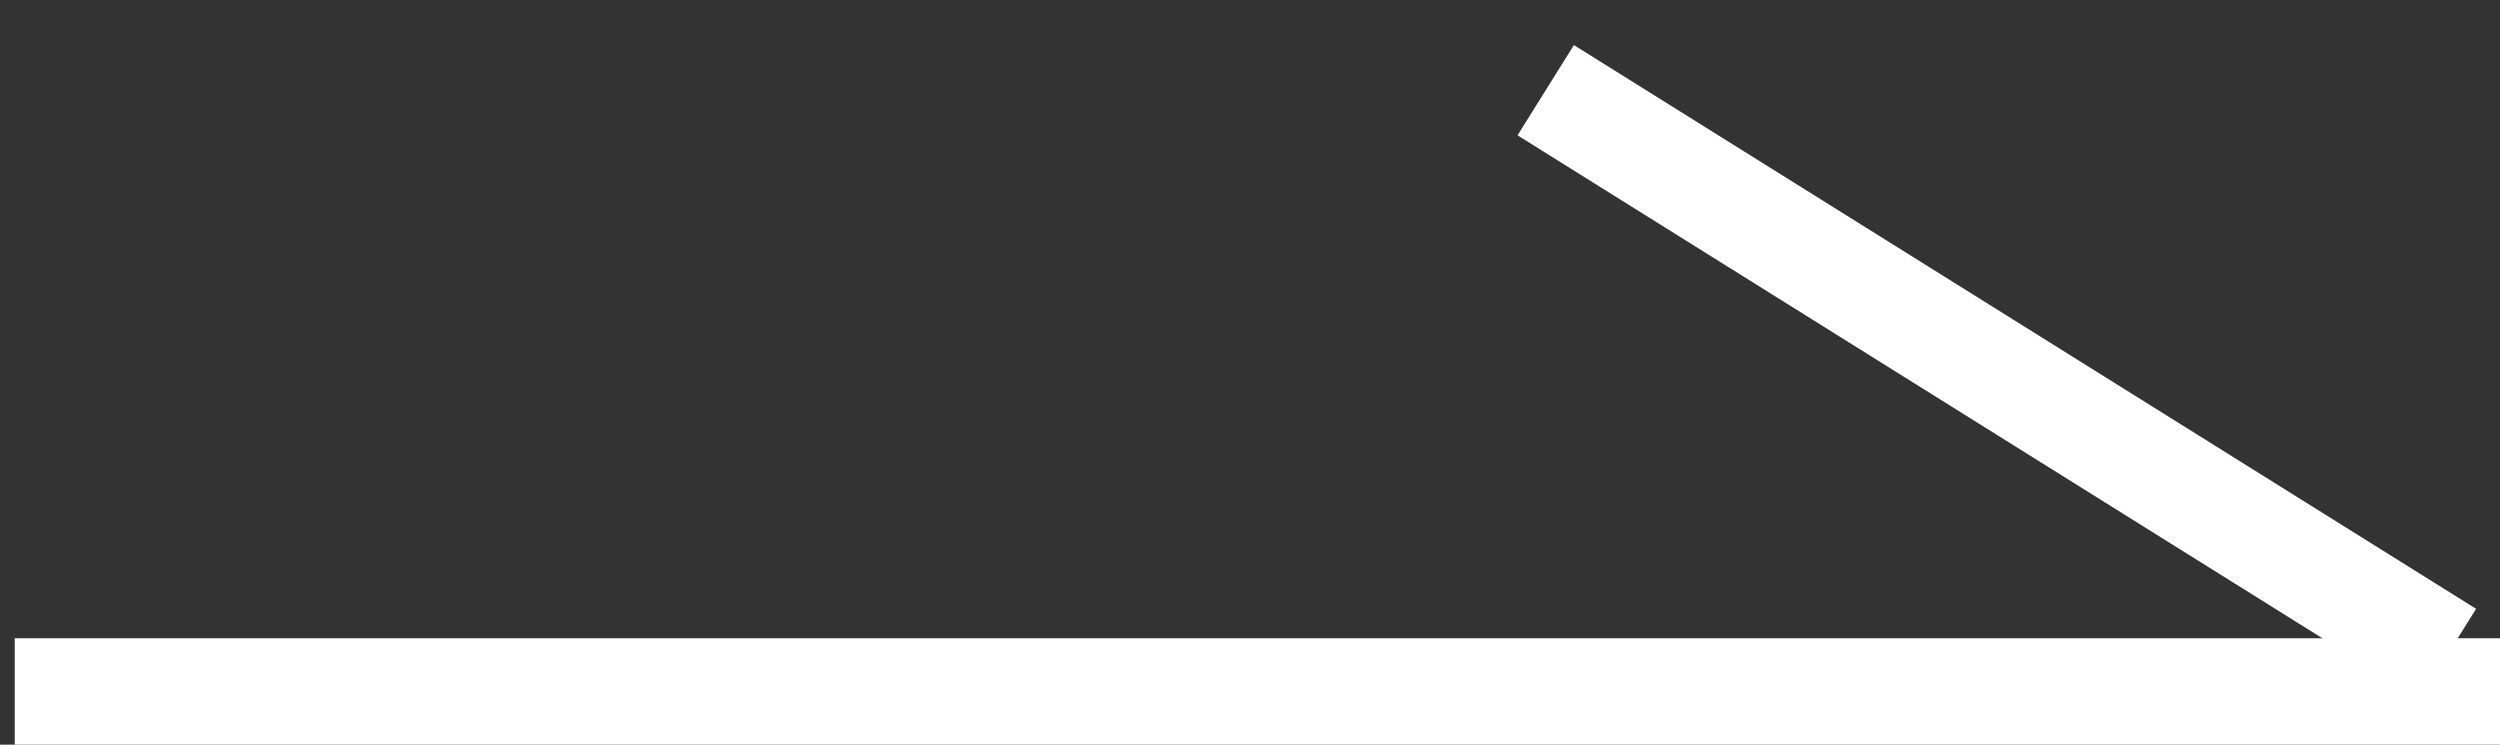 <?xml version="1.0" encoding="UTF-8"?>
<svg width="47px" height="14px" viewBox="0 0 47 14" version="1.1" xmlns="http://www.w3.org/2000/svg" xmlns:xlink="http://www.w3.org/1999/xlink">
    <rect x="0" y="0" width="47" height="14" fill="#333333" stroke="none"/>
    <!-- Generator: Sketch 49.2 (51160) - http://www.bohemiancoding.com/sketch -->
    <title>A - Arrow 2</title>
    <desc>Created with Sketch.</desc>
    <defs></defs>
    <g id="Symbols" stroke="none" stroke-width="1" fill="none" fill-rule="evenodd">
        <g id="Hover" transform="translate(-156, -27)" fill="#FFFFFF">
            <g id="A---Arrow-2" transform="translate(126, 28)">
                <polygon id="Rectangle-6" points="30.277 11 77 11 77 13 30.277 13"></polygon>
                <rect id="Rectangle-6" transform="translate(67.54, 5.995) rotate(-328) translate(-67.54, -5.995) " x="57.54" y="4.995" width="20" height="2"></rect>
            </g>
        </g>
    </g>
</svg>